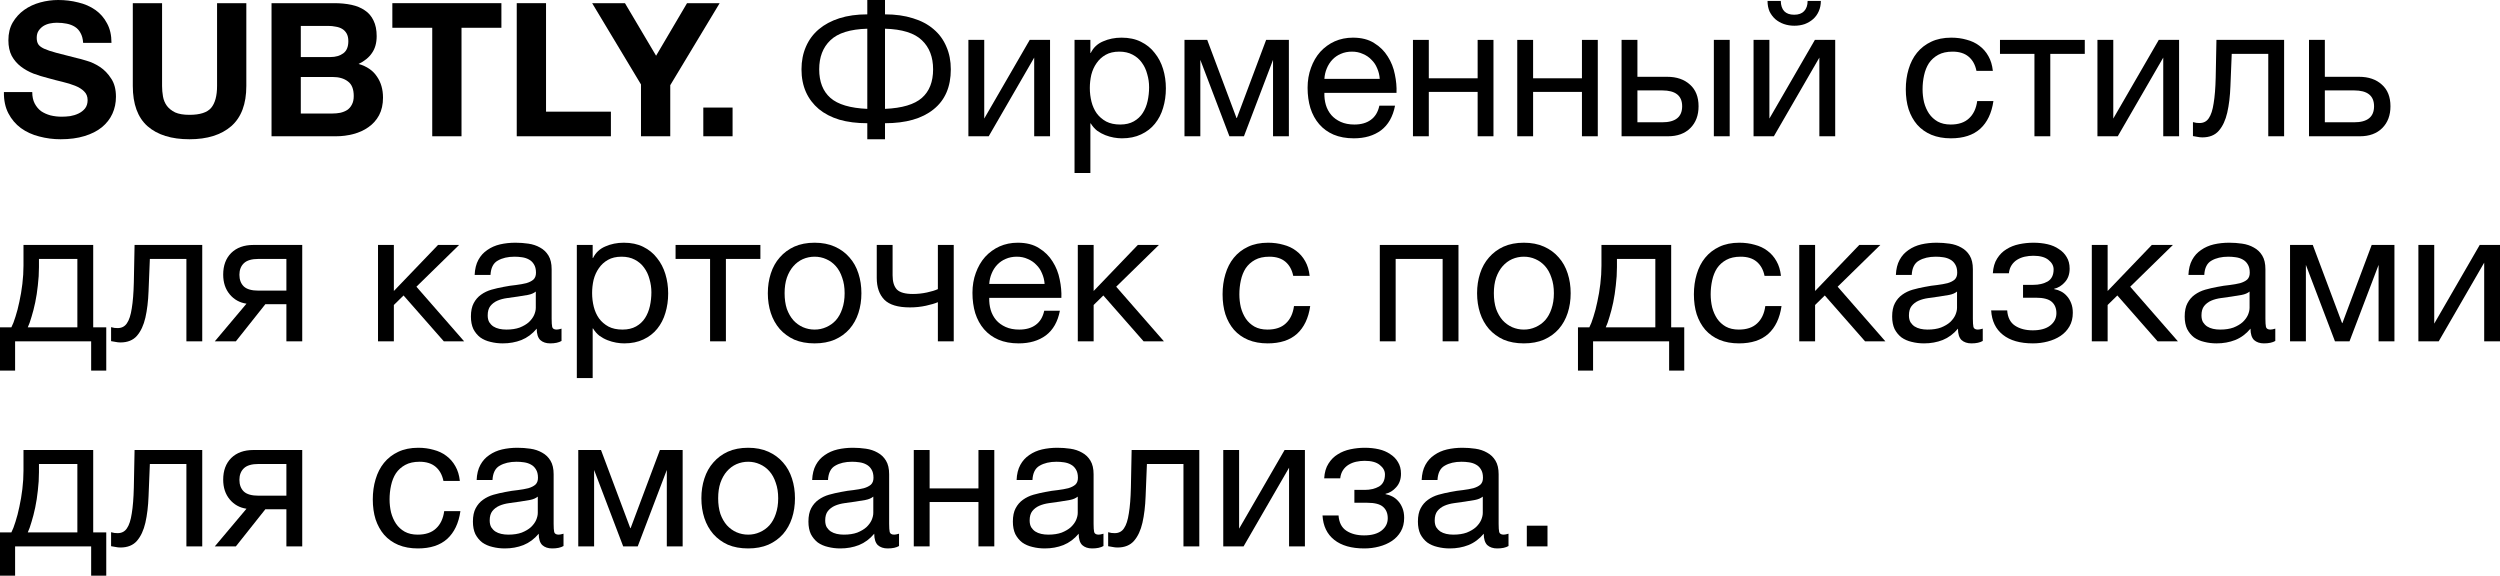 <?xml version="1.0" encoding="UTF-8"?> <svg xmlns="http://www.w3.org/2000/svg" viewBox="0 0 134.109 30.879" fill="none"> <path d="M1.73 4.94C1.73 5.18 1.773 5.383 1.86 5.55C1.947 5.717 2.06 5.853 2.2 5.96C2.347 6.06 2.517 6.137 2.71 6.19C2.903 6.237 3.103 6.26 3.31 6.26C3.45 6.26 3.6 6.25 3.76 6.23C3.92 6.203 4.07 6.157 4.21 6.09C4.35 6.023 4.467 5.933 4.56 5.82C4.653 5.7 4.7 5.55 4.7 5.37C4.7 5.177 4.637 5.02 4.51 4.9C4.39 4.78 4.23 4.68 4.03 4.6C3.83 4.52 3.603 4.45 3.35 4.39C3.097 4.33 2.84 4.263 2.58 4.19C2.313 4.123 2.053 4.043 1.8 3.95C1.547 3.85 1.32 3.723 1.12 3.57C0.92 3.417 0.757 3.227 0.63 3C0.51 2.767 0.45 2.487 0.45 2.16C0.45 1.793 0.527 1.477 0.68 1.21C0.84 0.937 1.047 0.71 1.3 0.53C1.553 0.35 1.84 0.217 2.16 0.13C2.48 0.043 2.8 0 3.12 0C3.493 0 3.85 0.043 4.19 0.13C4.537 0.21 4.843 0.343 5.11 0.53C5.377 0.717 5.587 0.957 5.74 1.25C5.9 1.537 5.98 1.887 5.98 2.3H4.46C4.447 2.087 4.4 1.91 4.32 1.77C4.247 1.63 4.147 1.52 4.02 1.44C3.893 1.36 3.747 1.303 3.58 1.27C3.42 1.237 3.243 1.22 3.05 1.22C2.923 1.22 2.797 1.233 2.67 1.26C2.543 1.287 2.427 1.333 2.32 1.4C2.22 1.467 2.137 1.55 2.07 1.65C2.003 1.75 1.97 1.877 1.97 2.03C1.97 2.17 1.997 2.283 2.05 2.37C2.103 2.457 2.207 2.537 2.36 2.61C2.52 2.683 2.737 2.757 3.01 2.83C3.29 2.903 3.653 2.997 4.1 3.11C4.233 3.137 4.417 3.187 4.65 3.26C4.89 3.327 5.127 3.437 5.36 3.59C5.593 3.743 5.793 3.95 5.96 4.21C6.133 4.463 6.22 4.79 6.22 5.19C6.22 5.517 6.157 5.82 6.03 6.1C5.903 6.38 5.713 6.623 5.46 6.83C5.213 7.03 4.903 7.187 4.53 7.3C4.163 7.413 3.737 7.47 3.25 7.47C2.857 7.47 2.473 7.42 2.1 7.32C1.733 7.227 1.407 7.077 1.12 6.87C0.84 6.663 0.617 6.4 0.45 6.08C0.283 5.76 0.203 5.38 0.21 4.94H1.73Z" fill="black"></path> <path d="M13.214 4.61C13.214 5.577 12.944 6.297 12.404 6.77C11.864 7.237 11.117 7.47 10.164 7.47C9.197 7.47 8.447 7.237 7.914 6.77C7.387 6.303 7.124 5.583 7.124 4.61V0.17H8.694V4.61C8.694 4.803 8.711 4.993 8.744 5.18C8.777 5.367 8.847 5.533 8.954 5.68C9.061 5.82 9.207 5.937 9.394 6.03C9.587 6.117 9.844 6.16 10.164 6.16C10.724 6.16 11.111 6.037 11.324 5.79C11.537 5.537 11.644 5.143 11.644 4.61V0.17H13.214V4.61Z" fill="black"></path> <path d="M16.136 3.06H17.726C18.006 3.06 18.236 2.993 18.416 2.86C18.596 2.727 18.686 2.51 18.686 2.21C18.686 2.043 18.656 1.907 18.596 1.8C18.536 1.693 18.456 1.61 18.356 1.55C18.256 1.49 18.14 1.45 18.006 1.43C17.88 1.403 17.746 1.39 17.606 1.39H16.136V3.06ZM14.566 0.17H17.926C18.266 0.17 18.576 0.2 18.856 0.26C19.136 0.32 19.376 0.42 19.576 0.56C19.776 0.693 19.93 0.873 20.036 1.1C20.15 1.327 20.206 1.607 20.206 1.94C20.206 2.3 20.123 2.6 19.956 2.84C19.796 3.08 19.556 3.277 19.236 3.43C19.676 3.557 20.003 3.78 20.216 4.1C20.436 4.413 20.546 4.793 20.546 5.24C20.546 5.6 20.476 5.913 20.336 6.18C20.196 6.44 20.006 6.653 19.766 6.82C19.533 6.987 19.263 7.11 18.956 7.19C18.656 7.27 18.346 7.31 18.026 7.31H14.566V0.17ZM16.136 6.09H17.816C17.97 6.09 18.116 6.077 18.256 6.05C18.396 6.017 18.52 5.967 18.626 5.9C18.733 5.827 18.816 5.73 18.876 5.61C18.943 5.49 18.976 5.337 18.976 5.15C18.976 4.783 18.873 4.523 18.666 4.37C18.46 4.21 18.186 4.13 17.846 4.13H16.136V6.09Z" fill="black"></path> <path d="M23.187 1.49H21.047V0.17H26.897V1.49H24.757V7.31H23.187V1.49Z" fill="black"></path> <path d="M27.72 0.17H29.291V5.99H32.771V7.31H27.72V0.17Z" fill="black"></path> <path d="M34.385 4.53L31.765 0.17H33.525L35.195 2.99L36.855 0.17H38.605L35.955 4.57V7.31H34.385V4.53Z" fill="black"></path> <path d="M37.728 5.77H39.298V7.31H37.728V5.77Z" fill="black"></path> <path d="M46.525 6.61C45.965 6.61 45.465 6.547 45.025 6.42C44.591 6.287 44.225 6.097 43.925 5.85C43.625 5.597 43.394 5.293 43.235 4.94C43.075 4.58 42.995 4.173 42.995 3.72C42.995 3.273 43.075 2.867 43.235 2.5C43.394 2.133 43.625 1.823 43.925 1.57C44.225 1.317 44.591 1.12 45.025 0.98C45.465 0.84 45.965 0.77 46.525 0.77V0H47.475V0.77C48.035 0.77 48.535 0.84 48.975 0.98C49.415 1.113 49.785 1.31 50.085 1.57C50.385 1.823 50.611 2.133 50.765 2.5C50.925 2.86 51.005 3.267 51.005 3.72C51.005 4.66 50.695 5.377 50.074 5.87C49.461 6.363 48.595 6.61 47.475 6.61V7.47H46.525V6.61ZM46.525 1.54C45.605 1.567 44.945 1.773 44.545 2.16C44.145 2.54 43.945 3.06 43.945 3.72C43.945 4.387 44.145 4.897 44.545 5.25C44.945 5.603 45.605 5.8 46.525 5.84V1.54ZM47.475 5.84C48.395 5.8 49.055 5.603 49.455 5.25C49.855 4.897 50.055 4.387 50.055 3.72C50.055 3.06 49.855 2.54 49.455 2.16C49.055 1.773 48.395 1.567 47.475 1.54V5.84Z" fill="black"></path> <path d="M51.948 2.14H52.798V6.36L55.238 2.14H56.328V7.31H55.478V3.09L53.038 7.31H51.948V2.14Z" fill="black"></path> <path d="M57.642 2.14H58.492V2.84H58.512C58.652 2.553 58.872 2.347 59.172 2.22C59.472 2.087 59.802 2.02 60.162 2.02C60.562 2.02 60.909 2.093 61.202 2.24C61.502 2.387 61.749 2.587 61.942 2.84C62.142 3.087 62.292 3.373 62.392 3.7C62.492 4.027 62.542 4.373 62.542 4.74C62.542 5.113 62.492 5.463 62.392 5.79C62.299 6.11 62.152 6.393 61.952 6.64C61.759 6.88 61.512 7.07 61.212 7.21C60.919 7.35 60.575 7.42 60.182 7.42C60.049 7.42 59.905 7.407 59.752 7.38C59.599 7.353 59.445 7.31 59.292 7.25C59.139 7.19 58.992 7.11 58.852 7.01C58.719 6.903 58.605 6.773 58.512 6.62H58.492V9.28H57.642V2.14ZM60.092 6.68C60.379 6.68 60.622 6.623 60.822 6.51C61.022 6.397 61.182 6.247 61.302 6.06C61.422 5.873 61.509 5.66 61.562 5.42C61.615 5.18 61.642 4.933 61.642 4.68C61.642 4.44 61.609 4.207 61.542 3.98C61.482 3.747 61.385 3.54 61.252 3.36C61.125 3.18 60.959 3.037 60.752 2.93C60.552 2.823 60.315 2.77 60.042 2.77C59.755 2.77 59.512 2.827 59.312 2.94C59.112 3.053 58.949 3.203 58.822 3.39C58.695 3.57 58.602 3.777 58.542 4.01C58.489 4.243 58.462 4.48 58.462 4.72C58.462 4.973 58.492 5.22 58.552 5.46C58.612 5.693 58.705 5.9 58.832 6.08C58.965 6.26 59.135 6.407 59.342 6.52C59.549 6.627 59.799 6.68 60.092 6.68Z" fill="black"></path> <path d="M63.54 2.14H64.76L66.33 6.33H66.35L67.92 2.14H69.14V7.31H68.29V3.21L66.73 7.31H65.95L64.39 3.21V7.31H63.54V2.14Z" fill="black"></path> <path d="M72.624 7.42C72.211 7.42 71.848 7.353 71.534 7.22C71.228 7.087 70.971 6.9 70.765 6.66C70.558 6.42 70.401 6.133 70.295 5.8C70.194 5.467 70.144 5.103 70.144 4.71C70.144 4.323 70.204 3.967 70.325 3.64C70.444 3.307 70.611 3.02 70.824 2.78C71.045 2.54 71.301 2.353 71.594 2.22C71.894 2.087 72.221 2.02 72.574 2.02C73.034 2.02 73.415 2.117 73.714 2.31C74.021 2.497 74.264 2.737 74.444 3.03C74.631 3.323 74.758 3.643 74.825 3.99C74.898 4.337 74.928 4.667 74.914 4.98H71.045C71.038 5.207 71.064 5.423 71.124 5.63C71.184 5.83 71.281 6.01 71.414 6.17C71.548 6.323 71.718 6.447 71.924 6.54C72.131 6.633 72.374 6.68 72.655 6.68C73.014 6.68 73.308 6.597 73.534 6.43C73.768 6.263 73.921 6.01 73.994 5.67H74.835C74.721 6.257 74.471 6.697 74.085 6.99C73.698 7.277 73.211 7.42 72.624 7.42ZM74.014 4.23C74.001 4.03 73.954 3.84 73.875 3.66C73.801 3.48 73.698 3.327 73.564 3.2C73.438 3.067 73.284 2.963 73.104 2.89C72.931 2.81 72.738 2.77 72.524 2.77C72.304 2.77 72.104 2.81 71.924 2.89C71.751 2.963 71.601 3.067 71.475 3.2C71.348 3.333 71.248 3.49 71.174 3.67C71.101 3.843 71.058 4.03 71.045 4.23H74.014Z" fill="black"></path> <path d="M75.796 2.14H76.646V4.2H79.266V2.14H80.115V7.31H79.266V4.93H76.646V7.31H75.796V2.14Z" fill="black"></path> <path d="M81.391 2.14H82.241V4.2H84.861V2.14H85.711V7.31H84.861V4.93H82.241V7.31H81.391V2.14Z" fill="black"></path> <path d="M86.987 2.14H87.837V4.12H89.437C89.944 4.12 90.35 4.26 90.657 4.54C90.964 4.813 91.117 5.2 91.117 5.7C91.117 6.187 90.97 6.577 90.677 6.87C90.384 7.163 89.984 7.31 89.477 7.31H86.987V2.14ZM89.167 6.56C89.88 6.56 90.237 6.273 90.237 5.7C90.237 5.133 89.88 4.85 89.167 4.85H87.837V6.56H89.167ZM91.937 2.14H92.787V7.31H91.937V2.14Z" fill="black"></path> <path d="M94.067 2.14H94.917V6.36L97.357 2.14H98.447V7.31H97.597V3.09L95.157 7.31H94.067V2.14ZM96.257 1.38C96.057 1.38 95.87 1.35 95.697 1.29C95.524 1.23 95.37 1.143 95.237 1.03C95.11 0.917 95.007 0.78 94.927 0.62C94.854 0.453 94.817 0.263 94.817 0.05H95.527C95.54 0.543 95.78 0.79 96.247 0.79C96.48 0.79 96.657 0.727 96.777 0.6C96.904 0.467 96.967 0.283 96.967 0.05H97.677C97.677 0.25 97.64 0.433 97.567 0.6C97.494 0.767 97.394 0.907 97.267 1.02C97.14 1.133 96.99 1.223 96.817 1.29C96.644 1.35 96.457 1.38 96.257 1.38Z" fill="black"></path> <path d="M104.654 7.42C104.261 7.42 103.911 7.357 103.604 7.23C103.304 7.103 103.051 6.923 102.844 6.69C102.644 6.457 102.491 6.18 102.384 5.86C102.284 5.54 102.234 5.183 102.234 4.79C102.234 4.403 102.284 4.043 102.384 3.71C102.484 3.37 102.634 3.077 102.834 2.83C103.041 2.577 103.294 2.38 103.594 2.24C103.901 2.093 104.261 2.02 104.674 2.02C104.968 2.02 105.241 2.057 105.494 2.13C105.754 2.197 105.981 2.303 106.174 2.45C106.374 2.597 106.538 2.783 106.664 3.01C106.791 3.23 106.871 3.493 106.904 3.8H106.024C105.958 3.473 105.818 3.22 105.604 3.04C105.391 2.86 105.104 2.77 104.744 2.77C104.438 2.77 104.181 2.827 103.974 2.94C103.768 3.053 103.601 3.203 103.474 3.39C103.354 3.577 103.268 3.793 103.214 4.04C103.161 4.28 103.134 4.53 103.134 4.79C103.134 5.03 103.161 5.263 103.214 5.49C103.274 5.717 103.364 5.92 103.484 6.1C103.604 6.273 103.758 6.413 103.944 6.52C104.138 6.627 104.371 6.68 104.644 6.68C105.064 6.68 105.391 6.57 105.624 6.35C105.864 6.13 106.011 5.82 106.064 5.42H106.934C106.841 6.067 106.604 6.563 106.224 6.91C105.844 7.25 105.321 7.42 104.654 7.42Z" fill="black"></path> <path d="M109.135 2.89H107.286V2.14H111.835V2.89H109.985V7.31H109.135V2.89Z" fill="black"></path> <path d="M112.514 2.14H113.364V6.36L115.804 2.14H116.894V7.31H116.044V3.09L113.604 7.31H112.514V2.14Z" fill="black"></path> <path d="M118.138 7.37C118.052 7.37 117.962 7.36 117.868 7.34C117.775 7.327 117.698 7.313 117.638 7.3V6.55C117.705 6.57 117.765 6.583 117.818 6.59C117.878 6.597 117.935 6.6 117.988 6.6C118.208 6.6 118.375 6.513 118.488 6.34C118.608 6.167 118.695 5.9 118.748 5.54C118.808 5.18 118.845 4.72 118.858 4.16C118.872 3.593 118.885 2.92 118.898 2.14H122.528V7.31H121.678V2.89H119.718C119.698 3.497 119.675 4.073 119.648 4.62C119.628 5.16 119.572 5.633 119.478 6.04C119.385 6.447 119.235 6.77 119.028 7.01C118.822 7.25 118.525 7.37 118.138 7.37Z" fill="black"></path> <path d="M123.863 2.14H124.713V4.12H126.553C127.06 4.12 127.466 4.26 127.773 4.54C128.08 4.813 128.233 5.2 128.233 5.7C128.233 6.187 128.086 6.577 127.793 6.87C127.5 7.163 127.1 7.31 126.593 7.31H123.863V2.14ZM126.283 6.56C126.997 6.56 127.353 6.273 127.353 5.7C127.353 5.133 126.997 4.85 126.283 4.85H124.713V6.56H126.283Z" fill="black"></path> <path d="M0 17.56H0.61C0.683 17.42 0.757 17.23 0.83 16.99C0.91 16.743 0.98 16.473 1.04 16.18C1.107 15.88 1.16 15.563 1.2 15.23C1.24 14.897 1.26 14.57 1.26 14.25V13.14H5V17.56H5.7V19.88H4.89V18.31H0.81V19.88H0V17.56ZM4.15 17.56V13.89H2.09V14.33C2.09 14.657 2.07 14.983 2.03 15.31C1.997 15.63 1.95 15.933 1.89 16.22C1.83 16.507 1.763 16.767 1.69 17C1.623 17.233 1.557 17.42 1.49 17.56H4.15Z" fill="black"></path> <path d="M6.459 18.37C6.372 18.37 6.282 18.36 6.189 18.34C6.095 18.327 6.019 18.313 5.959 18.3V17.55C6.025 17.57 6.085 17.583 6.139 17.59C6.199 17.597 6.255 17.6 6.309 17.6C6.529 17.6 6.695 17.513 6.809 17.34C6.929 17.167 7.015 16.9 7.069 16.54C7.129 16.18 7.165 15.72 7.179 15.16C7.192 14.593 7.205 13.92 7.219 13.14H10.849V18.31H9.999V13.89H8.039C8.019 14.497 7.995 15.073 7.969 15.62C7.949 16.16 7.892 16.633 7.799 17.04C7.705 17.447 7.555 17.77 7.349 18.01C7.142 18.25 6.845 18.37 6.459 18.37Z" fill="black"></path> <path d="M13.223 16.29C12.857 16.237 12.557 16.07 12.323 15.79C12.09 15.51 11.973 15.157 11.973 14.73C11.973 14.243 12.117 13.857 12.403 13.57C12.697 13.283 13.093 13.14 13.593 13.14H16.213V18.31H15.363V16.32H14.233L12.653 18.31H11.523L13.223 16.29ZM15.363 15.59V13.89H13.863C13.503 13.89 13.243 13.967 13.083 14.12C12.923 14.273 12.843 14.48 12.843 14.74C12.843 15.007 12.923 15.217 13.083 15.37C13.243 15.517 13.503 15.59 13.863 15.59H15.363Z" fill="black"></path> <path d="M20.278 13.14H21.128V15.61L23.498 13.14H24.628L22.338 15.38L24.898 18.31H23.808L21.648 15.85L21.128 16.36V18.31H20.278V13.14Z" fill="black"></path> <path d="M26.972 18.42C26.738 18.42 26.518 18.393 26.312 18.34C26.105 18.293 25.922 18.213 25.762 18.1C25.608 17.98 25.485 17.83 25.392 17.65C25.305 17.463 25.262 17.24 25.262 16.98C25.262 16.687 25.312 16.447 25.412 16.26C25.512 16.073 25.642 15.923 25.802 15.81C25.968 15.69 26.155 15.6 26.362 15.54C26.575 15.48 26.792 15.43 27.012 15.39C27.245 15.343 27.465 15.31 27.672 15.29C27.885 15.263 28.072 15.23 28.232 15.19C28.392 15.143 28.518 15.08 28.612 15C28.705 14.913 28.752 14.79 28.752 14.63C28.752 14.443 28.715 14.293 28.642 14.18C28.575 14.067 28.485 13.98 28.372 13.92C28.265 13.86 28.142 13.82 28.002 13.8C27.868 13.78 27.735 13.77 27.602 13.77C27.242 13.77 26.942 13.84 26.702 13.98C26.462 14.113 26.332 14.37 26.312 14.75H25.462C25.475 14.43 25.542 14.16 25.662 13.94C25.782 13.72 25.942 13.543 26.142 13.41C26.342 13.27 26.568 13.17 26.822 13.11C27.082 13.05 27.358 13.02 27.652 13.02C27.885 13.02 28.115 13.037 28.342 13.07C28.575 13.103 28.785 13.173 28.972 13.28C29.158 13.38 29.308 13.523 29.422 13.71C29.535 13.897 29.592 14.14 29.592 14.44V17.1C29.592 17.3 29.602 17.447 29.622 17.54C29.648 17.633 29.728 17.68 29.862 17.68C29.922 17.68 30.008 17.663 30.122 17.63V18.29C29.975 18.377 29.772 18.42 29.512 18.42C29.292 18.42 29.115 18.36 28.982 18.24C28.855 18.113 28.792 17.91 28.792 17.63C28.558 17.91 28.285 18.113 27.972 18.24C27.665 18.36 27.332 18.42 26.972 18.42ZM27.162 17.68C27.442 17.68 27.682 17.643 27.882 17.57C28.082 17.49 28.245 17.393 28.372 17.28C28.498 17.16 28.592 17.033 28.652 16.9C28.712 16.76 28.742 16.63 28.742 16.51V15.64C28.635 15.727 28.495 15.787 28.322 15.82C28.148 15.853 27.965 15.883 27.772 15.91C27.585 15.937 27.395 15.963 27.202 15.99C27.008 16.017 26.835 16.063 26.682 16.13C26.528 16.197 26.402 16.293 26.302 16.42C26.208 16.54 26.162 16.707 26.162 16.92C26.162 17.06 26.188 17.18 26.242 17.28C26.302 17.373 26.375 17.45 26.462 17.51C26.555 17.57 26.662 17.613 26.782 17.64C26.902 17.667 27.028 17.68 27.162 17.68Z" fill="black"></path> <path d="M30.943 13.14H31.793V13.84H31.813C31.953 13.553 32.173 13.347 32.473 13.22C32.773 13.087 33.103 13.02 33.463 13.02C33.863 13.02 34.209 13.093 34.503 13.24C34.803 13.387 35.049 13.587 35.243 13.84C35.443 14.087 35.593 14.373 35.693 14.7C35.793 15.027 35.843 15.373 35.843 15.74C35.843 16.113 35.793 16.463 35.693 16.79C35.599 17.11 35.453 17.393 35.253 17.64C35.059 17.88 34.813 18.07 34.513 18.21C34.219 18.35 33.876 18.42 33.483 18.42C33.349 18.42 33.206 18.407 33.053 18.38C32.9 18.353 32.746 18.31 32.593 18.25C32.439 18.19 32.293 18.11 32.153 18.01C32.019 17.903 31.906 17.773 31.813 17.62H31.793V20.28H30.943V13.14ZM33.393 17.68C33.679 17.68 33.923 17.623 34.123 17.51C34.323 17.397 34.483 17.247 34.603 17.06C34.723 16.873 34.809 16.66 34.863 16.42C34.916 16.18 34.943 15.933 34.943 15.68C34.943 15.44 34.909 15.207 34.843 14.98C34.783 14.747 34.686 14.54 34.553 14.36C34.426 14.18 34.259 14.037 34.053 13.93C33.853 13.823 33.616 13.77 33.343 13.77C33.056 13.77 32.813 13.827 32.613 13.94C32.413 14.053 32.249 14.203 32.123 14.39C31.996 14.57 31.903 14.777 31.843 15.01C31.789 15.243 31.763 15.48 31.763 15.72C31.763 15.973 31.793 16.22 31.853 16.46C31.913 16.693 32.006 16.9 32.133 17.08C32.266 17.26 32.436 17.407 32.643 17.52C32.849 17.627 33.099 17.68 33.393 17.68Z" fill="black"></path> <path d="M38.091 13.89H36.24V13.14H40.79V13.89H38.94V18.31H38.091V13.89Z" fill="black"></path> <path d="M43.699 18.42C43.286 18.42 42.923 18.353 42.609 18.22C42.303 18.08 42.043 17.89 41.829 17.65C41.616 17.403 41.456 17.117 41.349 16.79C41.243 16.463 41.189 16.11 41.189 15.73C41.189 15.35 41.243 14.997 41.349 14.67C41.456 14.337 41.616 14.05 41.829 13.81C42.043 13.563 42.303 13.37 42.609 13.23C42.923 13.09 43.286 13.02 43.699 13.02C44.106 13.02 44.466 13.09 44.779 13.23C45.093 13.37 45.356 13.563 45.569 13.81C45.783 14.05 45.943 14.337 46.049 14.67C46.156 14.997 46.209 15.35 46.209 15.73C46.209 16.11 46.156 16.463 46.049 16.79C45.943 17.117 45.783 17.403 45.569 17.65C45.356 17.89 45.093 18.08 44.779 18.22C44.466 18.353 44.106 18.42 43.699 18.42ZM43.699 17.68C43.919 17.68 44.126 17.637 44.319 17.55C44.519 17.463 44.693 17.34 44.839 17.18C44.986 17.013 45.099 16.81 45.179 16.57C45.266 16.323 45.309 16.043 45.309 15.73C45.309 15.417 45.266 15.14 45.179 14.9C45.099 14.653 44.986 14.447 44.839 14.28C44.693 14.113 44.519 13.987 44.319 13.9C44.126 13.813 43.919 13.77 43.699 13.77C43.479 13.77 43.269 13.813 43.069 13.9C42.876 13.987 42.706 14.113 42.559 14.28C42.413 14.447 42.296 14.653 42.209 14.9C42.129 15.14 42.089 15.417 42.089 15.73C42.089 16.043 42.129 16.323 42.209 16.57C42.296 16.81 42.413 17.013 42.559 17.18C42.706 17.34 42.876 17.463 43.069 17.55C43.269 17.637 43.479 17.68 43.699 17.68Z" fill="black"></path> <path d="M50.311 16.21C50.158 16.277 49.945 16.34 49.672 16.4C49.398 16.46 49.112 16.49 48.812 16.49C48.171 16.49 47.715 16.353 47.442 16.08C47.168 15.8 47.032 15.41 47.032 14.91V13.14H47.882V14.77C47.882 15.11 47.958 15.363 48.112 15.53C48.272 15.69 48.558 15.77 48.972 15.77C49.225 15.77 49.475 15.743 49.722 15.69C49.968 15.637 50.165 15.577 50.311 15.51V13.14H51.162V18.31H50.311V16.21Z" fill="black"></path> <path d="M54.646 18.42C54.233 18.42 53.869 18.353 53.556 18.22C53.249 18.087 52.993 17.9 52.786 17.66C52.579 17.42 52.423 17.133 52.316 16.8C52.216 16.467 52.166 16.103 52.166 15.71C52.166 15.323 52.226 14.967 52.346 14.64C52.466 14.307 52.633 14.02 52.846 13.78C53.066 13.54 53.323 13.353 53.616 13.22C53.916 13.087 54.243 13.02 54.596 13.02C55.056 13.02 55.436 13.117 55.736 13.31C56.042 13.497 56.286 13.737 56.466 14.03C56.653 14.323 56.779 14.643 56.846 14.99C56.919 15.337 56.949 15.667 56.936 15.98H53.066C53.059 16.207 53.086 16.423 53.146 16.63C53.206 16.83 53.303 17.01 53.436 17.17C53.569 17.323 53.739 17.447 53.946 17.54C54.153 17.633 54.396 17.68 54.676 17.68C55.036 17.68 55.329 17.597 55.556 17.43C55.789 17.263 55.943 17.01 56.016 16.67H56.856C56.743 17.257 56.493 17.697 56.106 17.99C55.719 18.277 55.233 18.42 54.646 18.42ZM56.036 15.23C56.023 15.03 55.976 14.84 55.896 14.66C55.823 14.48 55.719 14.327 55.586 14.2C55.459 14.067 55.306 13.963 55.126 13.89C54.953 13.81 54.759 13.77 54.546 13.77C54.326 13.77 54.126 13.81 53.946 13.89C53.773 13.963 53.623 14.067 53.496 14.2C53.369 14.333 53.269 14.49 53.196 14.67C53.123 14.843 53.079 15.03 53.066 15.23H56.036Z" fill="black"></path> <path d="M57.817 13.14H58.667V15.61L61.037 13.14H62.167L59.877 15.38L62.437 18.31H61.347L59.187 15.85L58.667 16.36V18.31H57.817V13.14Z" fill="black"></path> <path d="M68.004 18.42C67.611 18.42 67.26 18.357 66.954 18.23C66.654 18.103 66.401 17.923 66.194 17.69C65.994 17.457 65.84 17.18 65.734 16.86C65.634 16.54 65.584 16.183 65.584 15.79C65.584 15.403 65.634 15.043 65.734 14.71C65.834 14.37 65.984 14.077 66.184 13.83C66.391 13.577 66.644 13.38 66.944 13.24C67.25 13.093 67.611 13.02 68.024 13.02C68.317 13.02 68.591 13.057 68.844 13.13C69.104 13.197 69.331 13.303 69.524 13.45C69.724 13.597 69.887 13.783 70.014 14.01C70.14 14.23 70.221 14.493 70.254 14.8H69.374C69.307 14.473 69.167 14.22 68.954 14.04C68.741 13.86 68.454 13.77 68.094 13.77C67.787 13.77 67.531 13.827 67.324 13.94C67.117 14.053 66.951 14.203 66.824 14.39C66.704 14.577 66.617 14.793 66.564 15.04C66.511 15.28 66.484 15.53 66.484 15.79C66.484 16.03 66.511 16.263 66.564 16.49C66.624 16.717 66.714 16.92 66.834 17.1C66.954 17.273 67.107 17.413 67.294 17.52C67.487 17.627 67.72 17.68 67.994 17.68C68.414 17.68 68.741 17.57 68.974 17.35C69.214 17.13 69.361 16.82 69.414 16.42H70.284C70.191 17.067 69.954 17.563 69.574 17.91C69.194 18.25 68.67 18.42 68.004 18.42Z" fill="black"></path> <path d="M74.018 13.14H78.238V18.31H77.388V13.89H74.868V18.31H74.018V13.14Z" fill="black"></path> <path d="M81.746 18.42C81.333 18.42 80.97 18.353 80.656 18.22C80.349 18.08 80.09 17.89 79.876 17.65C79.663 17.403 79.503 17.117 79.396 16.79C79.29 16.463 79.236 16.11 79.236 15.73C79.236 15.35 79.29 14.997 79.396 14.67C79.503 14.337 79.663 14.05 79.876 13.81C80.09 13.563 80.349 13.37 80.656 13.23C80.97 13.09 81.333 13.02 81.746 13.02C82.153 13.02 82.513 13.09 82.826 13.23C83.14 13.37 83.403 13.563 83.616 13.81C83.83 14.05 83.99 14.337 84.096 14.67C84.203 14.997 84.256 15.35 84.256 15.73C84.256 16.11 84.203 16.463 84.096 16.79C83.99 17.117 83.83 17.403 83.616 17.65C83.403 17.89 83.14 18.08 82.826 18.22C82.513 18.353 82.153 18.42 81.746 18.42ZM81.746 17.68C81.966 17.68 82.173 17.637 82.366 17.55C82.566 17.463 82.739 17.34 82.886 17.18C83.033 17.013 83.146 16.81 83.226 16.57C83.313 16.323 83.356 16.043 83.356 15.73C83.356 15.417 83.313 15.14 83.226 14.9C83.146 14.653 83.033 14.447 82.886 14.28C82.739 14.113 82.566 13.987 82.366 13.9C82.173 13.813 81.966 13.77 81.746 13.77C81.526 13.77 81.316 13.813 81.116 13.9C80.923 13.987 80.753 14.113 80.606 14.28C80.46 14.447 80.343 14.653 80.256 14.9C80.176 15.14 80.136 15.417 80.136 15.73C80.136 16.043 80.176 16.323 80.256 16.57C80.343 16.81 80.46 17.013 80.606 17.18C80.753 17.34 80.923 17.463 81.116 17.55C81.316 17.637 81.526 17.68 81.746 17.68Z" fill="black"></path> <path d="M84.648 17.56H85.258C85.332 17.42 85.405 17.23 85.478 16.99C85.559 16.743 85.628 16.473 85.688 16.18C85.755 15.88 85.809 15.563 85.848 15.23C85.888 14.897 85.908 14.57 85.908 14.25V13.14H89.648V17.56H90.349V19.88H89.538V18.31H85.458V19.88H84.648V17.56ZM88.798 17.56V13.89H86.739V14.33C86.739 14.657 86.718 14.983 86.678 15.31C86.645 15.63 86.598 15.933 86.539 16.22C86.478 16.507 86.412 16.767 86.338 17C86.272 17.233 86.205 17.42 86.138 17.56H88.798Z" fill="black"></path> <path d="M93.287 18.42C92.894 18.42 92.544 18.357 92.237 18.23C91.937 18.103 91.684 17.923 91.477 17.69C91.277 17.457 91.124 17.18 91.017 16.86C90.917 16.54 90.867 16.183 90.867 15.79C90.867 15.403 90.917 15.043 91.017 14.71C91.117 14.37 91.267 14.077 91.467 13.83C91.674 13.577 91.927 13.38 92.227 13.24C92.534 13.093 92.894 13.02 93.307 13.02C93.6 13.02 93.874 13.057 94.127 13.13C94.387 13.197 94.614 13.303 94.807 13.45C95.007 13.597 95.17 13.783 95.297 14.01C95.424 14.23 95.504 14.493 95.537 14.8H94.657C94.591 14.473 94.45 14.22 94.237 14.04C94.024 13.86 93.737 13.77 93.377 13.77C93.07 13.77 92.814 13.827 92.607 13.94C92.4 14.053 92.234 14.203 92.107 14.39C91.987 14.577 91.9 14.793 91.847 15.04C91.794 15.28 91.767 15.53 91.767 15.79C91.767 16.03 91.794 16.263 91.847 16.49C91.907 16.717 91.997 16.92 92.117 17.1C92.237 17.273 92.39 17.413 92.577 17.52C92.77 17.627 93.004 17.68 93.277 17.68C93.697 17.68 94.024 17.57 94.257 17.35C94.497 17.13 94.644 16.82 94.697 16.42H95.567C95.474 17.067 95.237 17.563 94.857 17.91C94.477 18.25 93.954 18.42 93.287 18.42Z" fill="black"></path> <path d="M96.518 13.14H97.368V15.61L99.738 13.14H100.868L98.578 15.38L101.138 18.31H100.048L97.888 15.85L97.368 16.36V18.31H96.518V13.14Z" fill="black"></path> <path d="M103.212 18.42C102.979 18.42 102.758 18.393 102.552 18.34C102.345 18.293 102.162 18.213 102.002 18.1C101.848 17.98 101.725 17.83 101.632 17.65C101.545 17.463 101.502 17.24 101.502 16.98C101.502 16.687 101.552 16.447 101.652 16.26C101.752 16.073 101.882 15.923 102.042 15.81C102.209 15.69 102.395 15.6 102.602 15.54C102.815 15.48 103.032 15.43 103.252 15.39C103.485 15.343 103.705 15.31 103.912 15.29C104.125 15.263 104.312 15.23 104.472 15.19C104.632 15.143 104.759 15.08 104.852 15C104.945 14.913 104.992 14.79 104.992 14.63C104.992 14.443 104.955 14.293 104.882 14.18C104.815 14.067 104.725 13.98 104.612 13.92C104.505 13.86 104.382 13.82 104.242 13.8C104.109 13.78 103.975 13.77 103.842 13.77C103.482 13.77 103.182 13.84 102.942 13.98C102.702 14.113 102.572 14.37 102.552 14.75H101.702C101.715 14.43 101.782 14.16 101.902 13.94C102.022 13.72 102.182 13.543 102.382 13.41C102.582 13.27 102.808 13.17 103.062 13.11C103.322 13.05 103.599 13.02 103.892 13.02C104.125 13.02 104.355 13.037 104.582 13.07C104.815 13.103 105.025 13.173 105.212 13.28C105.398 13.38 105.549 13.523 105.662 13.71C105.775 13.897 105.832 14.14 105.832 14.44V17.1C105.832 17.3 105.842 17.447 105.862 17.54C105.888 17.633 105.969 17.68 106.102 17.68C106.162 17.68 106.249 17.663 106.362 17.63V18.29C106.215 18.377 106.012 18.42 105.752 18.42C105.532 18.42 105.355 18.36 105.222 18.24C105.095 18.113 105.032 17.91 105.032 17.63C104.799 17.91 104.525 18.113 104.212 18.24C103.905 18.36 103.572 18.42 103.212 18.42ZM103.402 17.68C103.682 17.68 103.922 17.643 104.122 17.57C104.322 17.49 104.485 17.393 104.612 17.28C104.738 17.16 104.832 17.033 104.892 16.9C104.952 16.76 104.982 16.63 104.982 16.51V15.64C104.875 15.727 104.735 15.787 104.562 15.82C104.389 15.853 104.205 15.883 104.012 15.91C103.825 15.937 103.635 15.963 103.442 15.99C103.248 16.017 103.075 16.063 102.922 16.13C102.768 16.197 102.642 16.293 102.542 16.42C102.449 16.54 102.402 16.707 102.402 16.92C102.402 17.06 102.429 17.18 102.482 17.28C102.542 17.373 102.615 17.45 102.702 17.51C102.795 17.57 102.902 17.613 103.022 17.64C103.142 17.667 103.268 17.68 103.402 17.68Z" fill="black"></path> <path d="M109.053 18.42C108.366 18.42 107.83 18.267 107.443 17.96C107.056 17.653 106.846 17.217 106.813 16.65H107.673C107.7 17.03 107.84 17.303 108.093 17.47C108.346 17.637 108.663 17.72 109.043 17.72C109.45 17.72 109.763 17.633 109.983 17.46C110.203 17.287 110.313 17.067 110.313 16.8C110.313 16.54 110.23 16.337 110.063 16.19C109.896 16.043 109.613 15.97 109.213 15.97H108.523V15.28H109.073C109.373 15.28 109.63 15.22 109.843 15.1C110.056 14.973 110.163 14.757 110.163 14.45C110.163 14.257 110.07 14.087 109.883 13.94C109.703 13.793 109.433 13.72 109.073 13.72C108.92 13.72 108.766 13.737 108.613 13.77C108.466 13.803 108.333 13.857 108.213 13.93C108.093 14.003 107.993 14.1 107.913 14.22C107.833 14.34 107.783 14.487 107.763 14.66H106.903C106.923 14.34 107 14.077 107.133 13.87C107.266 13.657 107.433 13.49 107.633 13.37C107.833 13.243 108.06 13.153 108.313 13.1C108.566 13.047 108.823 13.02 109.083 13.02C109.35 13.02 109.6 13.047 109.833 13.1C110.066 13.153 110.27 13.24 110.443 13.36C110.623 13.473 110.763 13.617 110.863 13.79C110.97 13.963 111.023 14.17 111.023 14.41C111.023 14.71 110.936 14.953 110.763 15.14C110.596 15.327 110.406 15.443 110.193 15.49V15.51C110.313 15.53 110.433 15.57 110.553 15.63C110.673 15.69 110.78 15.773 110.873 15.88C110.966 15.98 111.043 16.107 111.103 16.26C111.163 16.407 111.193 16.58 111.193 16.78C111.193 17.06 111.133 17.303 111.013 17.51C110.893 17.717 110.733 17.887 110.533 18.02C110.333 18.153 110.103 18.253 109.843 18.32C109.59 18.387 109.326 18.42 109.053 18.42Z" fill="black"></path> <path d="M112.212 13.14H113.061V15.61L115.431 13.14H116.562L114.272 15.38L116.831 18.31H115.742L113.582 15.85L113.061 16.36V18.31H112.212V13.14Z" fill="black"></path> <path d="M118.905 18.42C118.672 18.42 118.452 18.393 118.245 18.34C118.038 18.293 117.855 18.213 117.695 18.1C117.542 17.98 117.419 17.83 117.325 17.65C117.239 17.463 117.195 17.24 117.195 16.98C117.195 16.687 117.245 16.447 117.345 16.26C117.445 16.073 117.575 15.923 117.735 15.81C117.902 15.69 118.089 15.6 118.295 15.54C118.508 15.48 118.725 15.43 118.945 15.39C119.179 15.343 119.399 15.31 119.605 15.29C119.819 15.263 120.005 15.23 120.165 15.19C120.325 15.143 120.452 15.08 120.545 15C120.639 14.913 120.685 14.79 120.685 14.63C120.685 14.443 120.648 14.293 120.575 14.18C120.509 14.067 120.418 13.98 120.305 13.92C120.198 13.86 120.075 13.82 119.935 13.8C119.802 13.78 119.669 13.77 119.535 13.77C119.175 13.77 118.875 13.84 118.635 13.98C118.395 14.113 118.265 14.37 118.245 14.75H117.395C117.409 14.43 117.475 14.16 117.595 13.94C117.715 13.72 117.875 13.543 118.075 13.41C118.275 13.27 118.502 13.17 118.755 13.11C119.015 13.05 119.292 13.02 119.585 13.02C119.819 13.02 120.049 13.037 120.275 13.07C120.509 13.103 120.719 13.173 120.905 13.28C121.092 13.38 121.242 13.523 121.355 13.71C121.469 13.897 121.525 14.14 121.525 14.44V17.1C121.525 17.3 121.535 17.447 121.555 17.54C121.582 17.633 121.662 17.68 121.795 17.68C121.855 17.68 121.942 17.663 122.055 17.63V18.29C121.909 18.377 121.705 18.42 121.445 18.42C121.225 18.42 121.049 18.36 120.915 18.24C120.789 18.113 120.725 17.91 120.725 17.63C120.492 17.91 120.219 18.113 119.905 18.24C119.599 18.36 119.265 18.42 118.905 18.42ZM119.095 17.68C119.375 17.68 119.615 17.643 119.815 17.57C120.015 17.49 120.178 17.393 120.305 17.28C120.432 17.16 120.525 17.033 120.585 16.9C120.645 16.76 120.675 16.63 120.675 16.51V15.64C120.569 15.727 120.428 15.787 120.255 15.82C120.082 15.853 119.899 15.883 119.705 15.91C119.519 15.937 119.329 15.963 119.135 15.99C118.942 16.017 118.768 16.063 118.615 16.13C118.462 16.197 118.335 16.293 118.235 16.42C118.142 16.54 118.095 16.707 118.095 16.92C118.095 17.06 118.122 17.18 118.175 17.28C118.235 17.373 118.308 17.45 118.395 17.51C118.489 17.57 118.595 17.613 118.715 17.64C118.835 17.667 118.962 17.68 119.095 17.68Z" fill="black"></path> <path d="M122.846 13.14H124.066L125.636 17.33H125.656L127.226 13.14H128.446V18.31H127.596V14.21L126.036 18.31H125.256L123.696 14.21V18.31H122.846V13.14Z" fill="black"></path> <path d="M129.731 13.14H130.581V17.36L133.021 13.14H134.111V18.31H133.261V14.09L130.821 18.31H129.731V13.14Z" fill="black"></path> <path d="M0 28.56H0.61C0.683 28.42 0.757 28.23 0.83 27.99C0.91 27.743 0.98 27.473 1.04 27.18C1.107 26.88 1.16 26.563 1.2 26.23C1.24 25.897 1.26 25.57 1.26 25.25V24.14H5V28.56H5.7V30.88H4.89V29.31H0.81V30.88H0V28.56ZM4.15 28.56V24.89H2.09V25.33C2.09 25.657 2.07 25.983 2.03 26.31C1.997 26.63 1.95 26.933 1.89 27.22C1.83 27.507 1.763 27.767 1.69 28C1.623 28.233 1.557 28.42 1.49 28.56H4.15Z" fill="black"></path> <path d="M6.459 29.37C6.372 29.37 6.282 29.36 6.189 29.34C6.095 29.327 6.019 29.313 5.959 29.3V28.55C6.025 28.57 6.085 28.583 6.139 28.59C6.199 28.597 6.255 28.6 6.309 28.6C6.529 28.6 6.695 28.513 6.809 28.34C6.929 28.167 7.015 27.9 7.069 27.54C7.129 27.18 7.165 26.72 7.179 26.16C7.192 25.593 7.205 24.92 7.219 24.14H10.849V29.31H9.999V24.89H8.039C8.019 25.497 7.995 26.073 7.969 26.62C7.949 27.16 7.892 27.633 7.799 28.04C7.705 28.447 7.555 28.77 7.349 29.01C7.142 29.25 6.845 29.37 6.459 29.37Z" fill="black"></path> <path d="M13.223 27.29C12.857 27.237 12.557 27.07 12.323 26.79C12.09 26.51 11.973 26.157 11.973 25.73C11.973 25.243 12.117 24.857 12.403 24.57C12.697 24.283 13.093 24.14 13.593 24.14H16.213V29.31H15.363V27.32H14.233L12.653 29.31H11.523L13.223 27.29ZM15.363 26.59V24.89H13.863C13.503 24.89 13.243 24.967 13.083 25.12C12.923 25.273 12.843 25.48 12.843 25.74C12.843 26.007 12.923 26.217 13.083 26.37C13.243 26.517 13.503 26.59 13.863 26.59H15.363Z" fill="black"></path> <path d="M22.418 29.42C22.025 29.42 21.675 29.357 21.368 29.23C21.068 29.103 20.815 28.923 20.608 28.69C20.408 28.457 20.255 28.18 20.148 27.86C20.048 27.54 19.998 27.183 19.998 26.79C19.998 26.403 20.048 26.043 20.148 25.71C20.248 25.37 20.398 25.077 20.598 24.83C20.805 24.577 21.058 24.38 21.358 24.24C21.665 24.093 22.025 24.02 22.438 24.02C22.731 24.02 23.005 24.057 23.258 24.13C23.518 24.197 23.745 24.303 23.938 24.45C24.138 24.597 24.301 24.783 24.428 25.01C24.555 25.23 24.635 25.493 24.668 25.8H23.788C23.721 25.473 23.581 25.22 23.368 25.04C23.155 24.86 22.868 24.77 22.508 24.77C22.201 24.77 21.945 24.827 21.738 24.94C21.531 25.053 21.365 25.203 21.238 25.39C21.118 25.577 21.031 25.793 20.978 26.04C20.925 26.28 20.898 26.53 20.898 26.79C20.898 27.03 20.925 27.263 20.978 27.49C21.038 27.717 21.128 27.92 21.248 28.1C21.368 28.273 21.521 28.413 21.708 28.52C21.901 28.627 22.135 28.68 22.408 28.68C22.828 28.68 23.155 28.57 23.388 28.35C23.628 28.13 23.775 27.82 23.828 27.42H24.698C24.605 28.067 24.368 28.563 23.988 28.91C23.608 29.25 23.085 29.42 22.418 29.42Z" fill="black"></path> <path d="M27.079 29.42C26.846 29.42 26.626 29.393 26.419 29.34C26.213 29.293 26.029 29.213 25.869 29.1C25.716 28.98 25.592 28.83 25.499 28.65C25.412 28.463 25.369 28.24 25.369 27.98C25.369 27.687 25.419 27.447 25.519 27.26C25.619 27.073 25.749 26.923 25.909 26.81C26.076 26.69 26.262 26.6 26.469 26.54C26.682 26.48 26.899 26.43 27.119 26.39C27.352 26.343 27.572 26.31 27.779 26.29C27.992 26.263 28.179 26.23 28.339 26.19C28.499 26.143 28.626 26.08 28.719 26C28.812 25.913 28.859 25.79 28.859 25.63C28.859 25.443 28.822 25.293 28.749 25.18C28.682 25.067 28.593 24.98 28.479 24.92C28.372 24.86 28.249 24.82 28.109 24.8C27.976 24.78 27.842 24.77 27.709 24.77C27.349 24.77 27.049 24.84 26.809 24.98C26.569 25.113 26.439 25.37 26.419 25.75H25.569C25.582 25.43 25.649 25.16 25.769 24.94C25.889 24.72 26.049 24.543 26.249 24.41C26.449 24.27 26.676 24.17 26.929 24.11C27.189 24.05 27.466 24.02 27.759 24.02C27.992 24.02 28.222 24.037 28.449 24.07C28.682 24.103 28.892 24.173 29.079 24.28C29.266 24.38 29.416 24.523 29.529 24.71C29.642 24.897 29.699 25.14 29.699 25.44V28.1C29.699 28.3 29.709 28.447 29.729 28.54C29.756 28.633 29.836 28.68 29.969 28.68C30.029 28.68 30.116 28.663 30.229 28.63V29.29C30.082 29.377 29.879 29.42 29.619 29.42C29.399 29.42 29.222 29.36 29.089 29.24C28.962 29.113 28.899 28.91 28.899 28.63C28.666 28.91 28.392 29.113 28.079 29.24C27.772 29.36 27.439 29.42 27.079 29.42ZM27.269 28.68C27.549 28.68 27.789 28.643 27.989 28.57C28.189 28.49 28.353 28.393 28.479 28.28C28.606 28.16 28.699 28.033 28.759 27.9C28.819 27.76 28.849 27.63 28.849 27.51V26.64C28.742 26.727 28.603 26.787 28.429 26.82C28.256 26.853 28.072 26.883 27.879 26.91C27.692 26.937 27.502 26.963 27.309 26.99C27.116 27.017 26.942 27.063 26.789 27.13C26.636 27.197 26.509 27.293 26.409 27.42C26.316 27.54 26.269 27.707 26.269 27.92C26.269 28.06 26.296 28.18 26.349 28.28C26.409 28.373 26.482 28.45 26.569 28.51C26.662 28.57 26.769 28.613 26.889 28.64C27.009 28.667 27.136 28.68 27.269 28.68Z" fill="black"></path> <path d="M31.02 24.14H32.24L33.81 28.33H33.83L35.4 24.14H36.62V29.31H35.77V25.21L34.21 29.31H33.43L31.87 25.21V29.31H31.02V24.14Z" fill="black"></path> <path d="M40.135 29.42C39.722 29.42 39.358 29.353 39.045 29.22C38.738 29.08 38.478 28.89 38.265 28.65C38.052 28.403 37.892 28.117 37.785 27.79C37.678 27.463 37.625 27.11 37.625 26.73C37.625 26.35 37.678 25.997 37.785 25.67C37.892 25.337 38.052 25.05 38.265 24.81C38.478 24.563 38.738 24.37 39.045 24.23C39.358 24.09 39.722 24.02 40.135 24.02C40.541 24.02 40.902 24.09 41.215 24.23C41.528 24.37 41.792 24.563 42.005 24.81C42.218 25.05 42.378 25.337 42.485 25.67C42.592 25.997 42.645 26.35 42.645 26.73C42.645 27.11 42.592 27.463 42.485 27.79C42.378 28.117 42.218 28.403 42.005 28.65C41.792 28.89 41.528 29.08 41.215 29.22C40.902 29.353 40.541 29.42 40.135 29.42ZM40.135 28.68C40.355 28.68 40.561 28.637 40.755 28.55C40.955 28.463 41.128 28.34 41.275 28.18C41.422 28.013 41.535 27.81 41.615 27.57C41.702 27.323 41.745 27.043 41.745 26.73C41.745 26.417 41.702 26.14 41.615 25.9C41.535 25.653 41.422 25.447 41.275 25.28C41.128 25.113 40.955 24.987 40.755 24.9C40.561 24.813 40.355 24.77 40.135 24.77C39.915 24.77 39.705 24.813 39.505 24.9C39.312 24.987 39.142 25.113 38.995 25.28C38.848 25.447 38.732 25.653 38.645 25.9C38.565 26.14 38.525 26.417 38.525 26.73C38.525 27.043 38.565 27.323 38.645 27.57C38.732 27.81 38.848 28.013 38.995 28.18C39.142 28.34 39.312 28.463 39.505 28.55C39.705 28.637 39.915 28.68 40.135 28.68Z" fill="black"></path> <path d="M45.077 29.42C44.844 29.42 44.624 29.393 44.417 29.34C44.21 29.293 44.027 29.213 43.867 29.1C43.714 28.98 43.591 28.83 43.497 28.65C43.41 28.463 43.367 28.24 43.367 27.98C43.367 27.687 43.417 27.447 43.517 27.26C43.617 27.073 43.747 26.923 43.907 26.81C44.074 26.69 44.26 26.6 44.467 26.54C44.68 26.48 44.897 26.43 45.117 26.39C45.35 26.343 45.57 26.31 45.777 26.29C45.991 26.263 46.177 26.23 46.337 26.19C46.497 26.143 46.624 26.08 46.717 26C46.81 25.913 46.857 25.79 46.857 25.63C46.857 25.443 46.82 25.293 46.747 25.18C46.681 25.067 46.59 24.98 46.477 24.92C46.37 24.86 46.247 24.82 46.107 24.8C45.974 24.78 45.84 24.77 45.707 24.77C45.347 24.77 45.047 24.84 44.807 24.98C44.567 25.113 44.437 25.37 44.417 25.75H43.567C43.581 25.43 43.647 25.16 43.767 24.94C43.887 24.72 44.047 24.543 44.247 24.41C44.447 24.27 44.674 24.17 44.927 24.11C45.187 24.05 45.464 24.02 45.757 24.02C45.991 24.02 46.221 24.037 46.447 24.07C46.681 24.103 46.89 24.173 47.077 24.28C47.264 24.38 47.414 24.523 47.527 24.71C47.641 24.897 47.697 25.14 47.697 25.44V28.1C47.697 28.3 47.707 28.447 47.727 28.54C47.754 28.633 47.834 28.68 47.967 28.68C48.027 28.68 48.114 28.663 48.227 28.63V29.29C48.08 29.377 47.877 29.42 47.617 29.42C47.397 29.42 47.22 29.36 47.087 29.24C46.961 29.113 46.897 28.91 46.897 28.63C46.664 28.91 46.39 29.113 46.077 29.24C45.771 29.36 45.437 29.42 45.077 29.42ZM45.267 28.68C45.547 28.68 45.787 28.643 45.987 28.57C46.187 28.49 46.35 28.393 46.477 28.28C46.604 28.16 46.697 28.033 46.757 27.9C46.817 27.76 46.847 27.63 46.847 27.51V26.64C46.74 26.727 46.6 26.787 46.427 26.82C46.254 26.853 46.07 26.883 45.877 26.91C45.69 26.937 45.501 26.963 45.307 26.99C45.114 27.017 44.94 27.063 44.787 27.13C44.634 27.197 44.507 27.293 44.407 27.42C44.314 27.54 44.267 27.707 44.267 27.92C44.267 28.06 44.294 28.18 44.347 28.28C44.407 28.373 44.48 28.45 44.567 28.51C44.66 28.57 44.767 28.613 44.887 28.64C45.007 28.667 45.134 28.68 45.267 28.68Z" fill="black"></path> <path d="M49.018 24.14H49.868V26.2H52.488V24.14H53.338V29.31H52.488V26.93H49.868V29.31H49.018V24.14Z" fill="black"></path> <path d="M56.044 29.42C55.81 29.42 55.59 29.393 55.384 29.34C55.177 29.293 54.994 29.213 54.834 29.1C54.681 28.98 54.557 28.83 54.464 28.65C54.377 28.463 54.334 28.24 54.334 27.98C54.334 27.687 54.384 27.447 54.484 27.26C54.584 27.073 54.714 26.923 54.874 26.81C55.041 26.69 55.227 26.6 55.434 26.54C55.647 26.48 55.864 26.43 56.084 26.39C56.317 26.343 56.537 26.31 56.744 26.29C56.957 26.263 57.144 26.23 57.304 26.19C57.464 26.143 57.591 26.08 57.684 26C57.777 25.913 57.824 25.79 57.824 25.63C57.824 25.443 57.787 25.293 57.714 25.18C57.647 25.067 57.557 24.98 57.444 24.92C57.337 24.86 57.214 24.82 57.074 24.8C56.941 24.78 56.807 24.77 56.674 24.77C56.314 24.77 56.014 24.84 55.774 24.98C55.534 25.113 55.404 25.37 55.384 25.75H54.534C54.547 25.43 54.614 25.16 54.734 24.94C54.854 24.72 55.014 24.543 55.214 24.41C55.414 24.27 55.641 24.17 55.894 24.11C56.154 24.05 56.431 24.02 56.724 24.02C56.957 24.02 57.187 24.037 57.414 24.07C57.647 24.103 57.857 24.173 58.044 24.28C58.231 24.38 58.381 24.523 58.494 24.71C58.607 24.897 58.664 25.14 58.664 25.44V28.1C58.664 28.3 58.674 28.447 58.694 28.54C58.721 28.633 58.801 28.68 58.934 28.68C58.994 28.68 59.081 28.663 59.194 28.63V29.29C59.047 29.377 58.844 29.42 58.584 29.42C58.364 29.42 58.187 29.36 58.054 29.24C57.927 29.113 57.864 28.91 57.864 28.63C57.631 28.91 57.357 29.113 57.044 29.24C56.737 29.36 56.404 29.42 56.044 29.42ZM56.234 28.68C56.514 28.68 56.754 28.643 56.954 28.57C57.154 28.49 57.317 28.393 57.444 28.28C57.571 28.16 57.664 28.033 57.724 27.9C57.784 27.76 57.814 27.63 57.814 27.51V26.64C57.707 26.727 57.567 26.787 57.394 26.82C57.22 26.853 57.037 26.883 56.844 26.91C56.657 26.937 56.467 26.963 56.274 26.99C56.081 27.017 55.907 27.063 55.754 27.13C55.601 27.197 55.474 27.293 55.374 27.42C55.281 27.54 55.234 27.707 55.234 27.92C55.234 28.06 55.261 28.18 55.314 28.28C55.374 28.373 55.447 28.45 55.534 28.51C55.627 28.57 55.734 28.613 55.854 28.64C55.974 28.667 56.101 28.68 56.234 28.68Z" fill="black"></path> <path d="M59.945 29.37C59.858 29.37 59.768 29.36 59.675 29.34C59.582 29.327 59.505 29.313 59.445 29.3V28.55C59.512 28.57 59.572 28.583 59.625 28.59C59.685 28.597 59.742 28.6 59.795 28.6C60.015 28.6 60.182 28.513 60.295 28.34C60.415 28.167 60.502 27.9 60.555 27.54C60.615 27.18 60.652 26.72 60.665 26.16C60.678 25.593 60.692 24.92 60.705 24.14H64.335V29.31H63.485V24.89H61.525C61.505 25.497 61.482 26.073 61.455 26.62C61.435 27.16 61.378 27.633 61.285 28.04C61.192 28.447 61.042 28.77 60.835 29.01C60.628 29.25 60.332 29.37 59.945 29.37Z" fill="black"></path> <path d="M65.62 24.14H66.47V28.36L68.91 24.14H70V29.31H69.15V25.09L66.71 29.31H65.62V24.14Z" fill="black"></path> <path d="M73.184 29.42C72.497 29.42 71.961 29.267 71.574 28.96C71.187 28.653 70.977 28.217 70.944 27.65H71.804C71.83 28.03 71.971 28.303 72.224 28.47C72.477 28.637 72.794 28.72 73.174 28.72C73.581 28.72 73.894 28.633 74.114 28.46C74.334 28.287 74.444 28.067 74.444 27.8C74.444 27.54 74.361 27.337 74.194 27.19C74.027 27.043 73.744 26.97 73.344 26.97H72.654V26.28H73.204C73.504 26.28 73.76 26.22 73.974 26.1C74.187 25.973 74.294 25.757 74.294 25.45C74.294 25.257 74.2 25.087 74.014 24.94C73.834 24.793 73.564 24.72 73.204 24.72C73.05 24.72 72.897 24.737 72.744 24.77C72.597 24.803 72.464 24.857 72.344 24.93C72.224 25.003 72.124 25.1 72.044 25.22C71.964 25.34 71.914 25.487 71.894 25.66H71.034C71.054 25.34 71.13 25.077 71.264 24.87C71.397 24.657 71.564 24.49 71.764 24.37C71.964 24.243 72.191 24.153 72.444 24.1C72.697 24.047 72.954 24.02 73.214 24.02C73.48 24.02 73.73 24.047 73.964 24.1C74.197 24.153 74.4 24.24 74.574 24.36C74.754 24.473 74.894 24.617 74.994 24.79C75.101 24.963 75.154 25.17 75.154 25.41C75.154 25.71 75.067 25.953 74.894 26.14C74.727 26.327 74.537 26.443 74.324 26.49V26.51C74.444 26.53 74.564 26.57 74.684 26.63C74.804 26.69 74.91 26.773 75.004 26.88C75.097 26.98 75.174 27.107 75.234 27.26C75.294 27.407 75.324 27.58 75.324 27.78C75.324 28.06 75.264 28.303 75.144 28.51C75.024 28.717 74.864 28.887 74.664 29.02C74.464 29.153 74.234 29.253 73.974 29.32C73.72 29.387 73.457 29.42 73.184 29.42Z" fill="black"></path> <path d="M77.772 29.42C77.539 29.42 77.319 29.393 77.112 29.34C76.906 29.293 76.723 29.213 76.562 29.1C76.409 28.98 76.286 28.83 76.192 28.65C76.106 28.463 76.062 28.24 76.062 27.98C76.062 27.687 76.112 27.447 76.212 27.26C76.312 27.073 76.442 26.923 76.602 26.81C76.769 26.69 76.956 26.6 77.162 26.54C77.376 26.48 77.592 26.43 77.812 26.39C78.046 26.343 78.266 26.31 78.472 26.29C78.686 26.263 78.873 26.23 79.032 26.19C79.192 26.143 79.319 26.08 79.412 26C79.506 25.913 79.552 25.79 79.552 25.63C79.552 25.443 79.516 25.293 79.442 25.18C79.376 25.067 79.286 24.98 79.172 24.92C79.066 24.86 78.942 24.82 78.802 24.8C78.669 24.78 78.536 24.77 78.403 24.77C78.042 24.77 77.742 24.84 77.502 24.98C77.262 25.113 77.132 25.37 77.112 25.75H76.263C76.276 25.43 76.342 25.16 76.462 24.94C76.582 24.72 76.743 24.543 76.942 24.41C77.142 24.27 77.369 24.17 77.622 24.11C77.882 24.05 78.159 24.02 78.452 24.02C78.686 24.02 78.916 24.037 79.143 24.07C79.376 24.103 79.586 24.173 79.772 24.28C79.959 24.38 80.109 24.523 80.222 24.71C80.336 24.897 80.392 25.14 80.392 25.44V28.1C80.392 28.3 80.402 28.447 80.422 28.54C80.449 28.633 80.529 28.68 80.662 28.68C80.722 28.68 80.809 28.663 80.922 28.63V29.29C80.776 29.377 80.573 29.42 80.313 29.42C80.093 29.42 79.916 29.36 79.782 29.24C79.656 29.113 79.593 28.91 79.593 28.63C79.359 28.91 79.086 29.113 78.772 29.24C78.466 29.36 78.132 29.42 77.772 29.42ZM77.962 28.68C78.242 28.68 78.482 28.643 78.682 28.57C78.883 28.49 79.046 28.393 79.172 28.28C79.299 28.16 79.393 28.033 79.452 27.9C79.512 27.76 79.542 27.63 79.542 27.51V26.64C79.436 26.727 79.296 26.787 79.123 26.82C78.949 26.853 78.766 26.883 78.572 26.91C78.386 26.937 78.196 26.963 78.002 26.99C77.809 27.017 77.636 27.063 77.483 27.13C77.329 27.197 77.203 27.293 77.102 27.42C77.009 27.54 76.963 27.707 76.963 27.92C76.963 28.06 76.989 28.18 77.042 28.28C77.102 28.373 77.176 28.45 77.262 28.51C77.356 28.57 77.463 28.613 77.582 28.64C77.703 28.667 77.829 28.68 77.962 28.68Z" fill="black"></path> <path d="M81.904 28.2H83.013V29.31H81.904V28.2Z" fill="black"></path> </svg> 